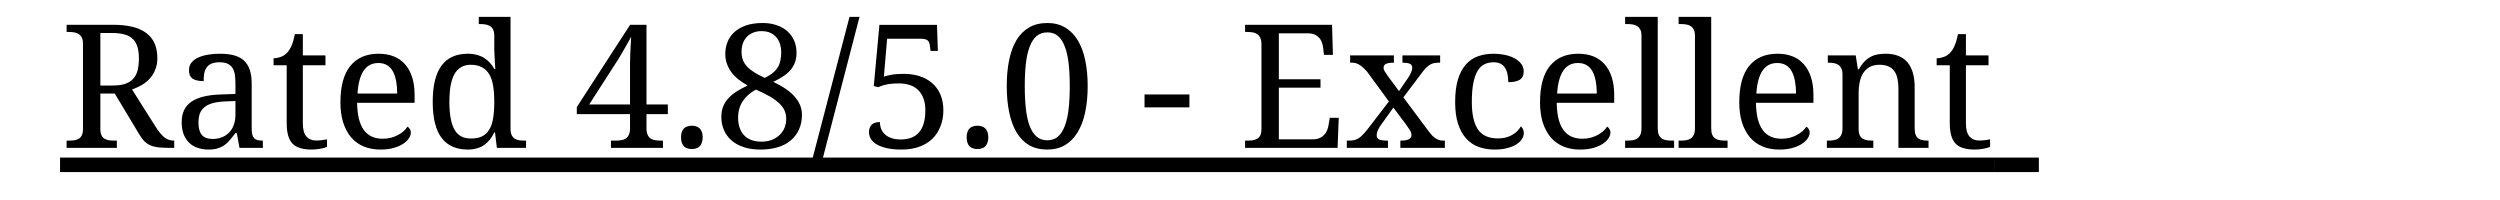 <svg version="1.0" preserveAspectRatio="xMidYMid meet" height="40" viewBox="0 0 375 30" zoomAndPan="magnify" width="500" xmlns:xlink="http://www.w3.org/1999/xlink" xmlns="http://www.w3.org/2000/svg"><defs><g></g></defs><path fill-rule="nonzero" fill-opacity="1" d="M 9.008 23.637 L 299.105 23.637 L 299.105 25.812 L 9.008 25.812 Z M 9.008 23.637" fill="#000000"></path><g fill-opacity="1" fill="#000000"><g transform="translate(9.008, 22.185)"><g><path d="M 14.344 -3.156 C 14.781 -2.469 15.203 -1.953 15.609 -1.609 C 16.023 -1.266 16.508 -1.094 17.062 -1.094 L 17.125 -1.094 L 17.125 0 L 16.766 0 C 15.953 0 15.285 -0.023 14.766 -0.078 C 14.254 -0.141 13.816 -0.254 13.453 -0.422 C 13.086 -0.598 12.773 -0.836 12.516 -1.141 C 12.266 -1.441 11.992 -1.836 11.703 -2.328 L 8.203 -8.156 L 6.047 -8.156 L 6.047 -2.812 C 6.047 -2.438 6.102 -2.129 6.219 -1.891 C 6.332 -1.66 6.484 -1.488 6.672 -1.375 C 6.867 -1.258 7.098 -1.18 7.359 -1.141 C 7.617 -1.109 7.891 -1.094 8.172 -1.094 L 8.516 -1.094 L 8.516 0 L 0.984 0 L 0.984 -1.094 L 1.312 -1.094 C 1.602 -1.094 1.875 -1.109 2.125 -1.141 C 2.383 -1.18 2.609 -1.258 2.797 -1.375 C 2.992 -1.488 3.148 -1.66 3.266 -1.891 C 3.379 -2.129 3.438 -2.438 3.438 -2.812 L 3.438 -15.625 C 3.438 -16.008 3.379 -16.316 3.266 -16.547 C 3.148 -16.773 2.992 -16.953 2.797 -17.078 C 2.609 -17.203 2.383 -17.285 2.125 -17.328 C 1.875 -17.367 1.602 -17.391 1.312 -17.391 L 0.984 -17.391 L 0.984 -18.469 L 7.953 -18.469 C 10.191 -18.469 11.859 -18.051 12.953 -17.219 C 14.047 -16.395 14.594 -15.148 14.594 -13.484 C 14.594 -12.785 14.477 -12.176 14.25 -11.656 C 14.031 -11.145 13.738 -10.695 13.375 -10.312 C 13.02 -9.938 12.613 -9.625 12.156 -9.375 C 11.695 -9.125 11.242 -8.922 10.797 -8.766 Z M 6.047 -9.359 L 7.875 -9.359 C 8.633 -9.359 9.266 -9.441 9.766 -9.609 C 10.273 -9.785 10.68 -10.039 10.984 -10.375 C 11.285 -10.707 11.5 -11.125 11.625 -11.625 C 11.758 -12.133 11.828 -12.727 11.828 -13.406 C 11.828 -14.094 11.754 -14.676 11.609 -15.156 C 11.461 -15.645 11.227 -16.039 10.906 -16.344 C 10.594 -16.656 10.18 -16.879 9.672 -17.016 C 9.16 -17.16 8.539 -17.234 7.812 -17.234 L 6.047 -17.234 Z M 6.047 -9.359"></path></g></g></g><g fill-opacity="1" fill="#000000"><g transform="translate(25.972, 22.185)"><g><path d="M 3.797 -3.75 C 3.797 -2.945 3.969 -2.344 4.312 -1.938 C 4.656 -1.539 5.188 -1.344 5.906 -1.344 C 6.426 -1.344 6.895 -1.426 7.312 -1.594 C 7.738 -1.758 8.102 -2 8.406 -2.312 C 8.707 -2.625 8.938 -3.004 9.094 -3.453 C 9.258 -3.898 9.344 -4.395 9.344 -4.938 L 9.344 -7.031 L 7.688 -6.969 C 6.945 -6.926 6.332 -6.832 5.844 -6.688 C 5.352 -6.539 4.953 -6.332 4.641 -6.062 C 4.336 -5.801 4.117 -5.477 3.984 -5.094 C 3.859 -4.707 3.797 -4.258 3.797 -3.75 Z M 6.938 -12.844 C 6.438 -12.844 6.031 -12.77 5.719 -12.625 C 5.414 -12.488 5.176 -12.289 5 -12.031 C 4.832 -11.781 4.719 -11.484 4.656 -11.141 C 4.602 -10.797 4.578 -10.422 4.578 -10.016 C 3.859 -10.016 3.312 -10.133 2.938 -10.375 C 2.562 -10.625 2.375 -11.051 2.375 -11.656 C 2.375 -12.094 2.492 -12.469 2.734 -12.781 C 2.984 -13.094 3.32 -13.348 3.75 -13.547 C 4.176 -13.742 4.672 -13.891 5.234 -13.984 C 5.797 -14.078 6.395 -14.125 7.031 -14.125 C 7.82 -14.125 8.516 -14.047 9.109 -13.891 C 9.703 -13.734 10.195 -13.477 10.594 -13.125 C 10.988 -12.77 11.285 -12.305 11.484 -11.734 C 11.68 -11.172 11.781 -10.477 11.781 -9.656 L 11.781 -2.938 C 11.781 -2.582 11.805 -2.285 11.859 -2.047 C 11.922 -1.805 12.016 -1.613 12.141 -1.469 C 12.266 -1.332 12.43 -1.234 12.641 -1.172 C 12.848 -1.117 13.094 -1.094 13.375 -1.094 L 13.453 -1.094 L 13.453 0 L 9.953 0 L 9.547 -2.219 L 9.344 -2.219 C 9.07 -1.863 8.805 -1.531 8.547 -1.219 C 8.297 -0.914 8.02 -0.656 7.719 -0.438 C 7.414 -0.219 7.07 -0.051 6.688 0.062 C 6.301 0.188 5.844 0.25 5.312 0.25 C 4.738 0.25 4.203 0.164 3.703 0 C 3.211 -0.156 2.785 -0.406 2.422 -0.75 C 2.066 -1.094 1.785 -1.52 1.578 -2.031 C 1.379 -2.551 1.281 -3.164 1.281 -3.875 C 1.281 -5.25 1.77 -6.27 2.75 -6.938 C 3.727 -7.602 5.207 -7.961 7.188 -8.016 L 9.344 -8.094 L 9.344 -9.656 C 9.344 -10.113 9.316 -10.535 9.266 -10.922 C 9.211 -11.316 9.102 -11.656 8.938 -11.938 C 8.77 -12.227 8.523 -12.453 8.203 -12.609 C 7.891 -12.766 7.469 -12.844 6.938 -12.844 Z M 6.938 -12.844"></path></g></g></g><g fill-opacity="1" fill="#000000"><g transform="translate(40.535, 22.185)"><g><path d="M 6.859 -1.109 C 7.172 -1.109 7.457 -1.125 7.719 -1.156 C 7.977 -1.195 8.242 -1.238 8.516 -1.281 L 8.516 -0.156 C 8.398 -0.102 8.254 -0.051 8.078 0 C 7.91 0.051 7.723 0.094 7.516 0.125 C 7.305 0.164 7.086 0.195 6.859 0.219 C 6.629 0.238 6.414 0.25 6.219 0.25 C 5.562 0.25 4.992 0.176 4.516 0.031 C 4.047 -0.102 3.66 -0.32 3.359 -0.625 C 3.055 -0.938 2.832 -1.348 2.688 -1.859 C 2.539 -2.379 2.469 -3.008 2.469 -3.75 L 2.469 -12.391 L 0.5 -12.391 L 0.5 -13.438 C 0.801 -13.438 1.141 -13.5 1.516 -13.625 C 1.891 -13.75 2.223 -13.957 2.516 -14.25 C 2.805 -14.57 3.039 -14.953 3.219 -15.391 C 3.406 -15.836 3.566 -16.395 3.703 -17.062 L 4.891 -17.062 L 4.891 -13.875 L 8.281 -13.875 L 8.281 -12.391 L 4.891 -12.391 L 4.891 -3.672 C 4.891 -2.785 5.066 -2.133 5.422 -1.719 C 5.785 -1.312 6.266 -1.109 6.859 -1.109 Z M 6.859 -1.109"></path></g></g></g><g fill-opacity="1" fill="#000000"><g transform="translate(49.642, 22.185)"><g><path d="M 7.109 -12.734 C 6.148 -12.734 5.41 -12.344 4.891 -11.562 C 4.379 -10.781 4.078 -9.645 3.984 -8.156 L 9.938 -8.156 C 9.938 -8.832 9.883 -9.453 9.781 -10.016 C 9.676 -10.578 9.516 -11.062 9.297 -11.469 C 9.078 -11.875 8.785 -12.188 8.422 -12.406 C 8.066 -12.625 7.629 -12.734 7.109 -12.734 Z M 7.422 0.25 C 6.492 0.25 5.656 0.094 4.906 -0.219 C 4.164 -0.531 3.535 -0.988 3.016 -1.594 C 2.504 -2.207 2.109 -2.953 1.828 -3.828 C 1.555 -4.711 1.422 -5.711 1.422 -6.828 C 1.422 -9.254 1.914 -11.078 2.906 -12.297 C 3.906 -13.516 5.32 -14.125 7.156 -14.125 C 8 -14.125 8.75 -13.992 9.406 -13.734 C 10.07 -13.473 10.633 -13.082 11.094 -12.562 C 11.562 -12.039 11.922 -11.395 12.172 -10.625 C 12.422 -9.852 12.547 -8.961 12.547 -7.953 L 12.547 -6.766 L 3.922 -6.766 C 3.941 -5.816 4.035 -5.004 4.203 -4.328 C 4.379 -3.648 4.629 -3.094 4.953 -2.656 C 5.285 -2.219 5.688 -1.895 6.156 -1.688 C 6.625 -1.477 7.164 -1.375 7.781 -1.375 C 8.227 -1.375 8.645 -1.426 9.031 -1.531 C 9.414 -1.633 9.758 -1.77 10.062 -1.938 C 10.375 -2.102 10.648 -2.289 10.891 -2.5 C 11.129 -2.719 11.328 -2.945 11.484 -3.188 C 11.598 -3.133 11.707 -3.023 11.812 -2.859 C 11.926 -2.703 11.984 -2.516 11.984 -2.297 C 11.984 -2.035 11.891 -1.754 11.703 -1.453 C 11.516 -1.16 11.227 -0.883 10.844 -0.625 C 10.469 -0.375 9.992 -0.164 9.422 0 C 8.859 0.164 8.191 0.25 7.422 0.25 Z M 7.422 0.25"></path></g></g></g><g fill-opacity="1" fill="#000000"><g transform="translate(63.486, 22.185)"><g><path d="M 13.094 -2.844 C 13.094 -2.469 13.148 -2.16 13.266 -1.922 C 13.379 -1.691 13.531 -1.516 13.719 -1.391 C 13.914 -1.266 14.141 -1.18 14.391 -1.141 C 14.648 -1.109 14.926 -1.094 15.219 -1.094 L 15.422 -1.094 L 15.422 0 L 11.047 0 L 10.766 -2.328 L 10.656 -2.328 C 10.469 -1.93 10.25 -1.57 10 -1.25 C 9.75 -0.938 9.461 -0.664 9.141 -0.438 C 8.828 -0.219 8.469 -0.051 8.062 0.062 C 7.656 0.188 7.203 0.25 6.703 0.25 C 5.848 0.25 5.094 0.109 4.438 -0.172 C 3.781 -0.453 3.227 -0.883 2.781 -1.469 C 2.332 -2.051 1.992 -2.789 1.766 -3.688 C 1.535 -4.594 1.422 -5.664 1.422 -6.906 C 1.422 -8.156 1.535 -9.234 1.766 -10.141 C 1.992 -11.055 2.332 -11.805 2.781 -12.391 C 3.227 -12.984 3.781 -13.422 4.438 -13.703 C 5.094 -13.984 5.848 -14.125 6.703 -14.125 C 7.191 -14.125 7.641 -14.066 8.047 -13.953 C 8.453 -13.848 8.816 -13.691 9.141 -13.484 C 9.461 -13.285 9.75 -13.047 10 -12.766 C 10.258 -12.492 10.477 -12.188 10.656 -11.844 L 10.812 -11.844 C 10.789 -12.27 10.766 -12.664 10.734 -13.031 C 10.723 -13.352 10.707 -13.672 10.688 -13.984 C 10.664 -14.305 10.656 -14.539 10.656 -14.688 L 10.656 -16.812 C 10.656 -17.195 10.598 -17.504 10.484 -17.734 C 10.379 -17.961 10.227 -18.141 10.031 -18.266 C 9.832 -18.391 9.602 -18.473 9.344 -18.516 C 9.094 -18.555 8.828 -18.578 8.547 -18.578 L 8.328 -18.578 L 8.328 -19.656 L 13.094 -19.656 Z M 7.141 -1.406 C 7.816 -1.406 8.379 -1.516 8.828 -1.734 C 9.273 -1.961 9.633 -2.301 9.906 -2.75 C 10.188 -3.207 10.379 -3.781 10.484 -4.469 C 10.598 -5.164 10.656 -5.977 10.656 -6.906 C 10.656 -7.812 10.598 -8.609 10.484 -9.297 C 10.379 -9.984 10.188 -10.562 9.906 -11.031 C 9.633 -11.5 9.27 -11.852 8.812 -12.094 C 8.363 -12.344 7.797 -12.469 7.109 -12.469 C 6.547 -12.469 6.062 -12.344 5.656 -12.094 C 5.25 -11.852 4.914 -11.5 4.656 -11.031 C 4.406 -10.562 4.219 -9.977 4.094 -9.281 C 3.977 -8.582 3.922 -7.785 3.922 -6.891 C 3.922 -5.047 4.172 -3.672 4.672 -2.766 C 5.172 -1.859 5.992 -1.406 7.141 -1.406 Z M 7.141 -1.406"></path></g></g></g><g fill-opacity="1" fill="#000000"><g transform="translate(79.363, 22.185)"><g></g></g></g><g fill-opacity="1" fill="#000000"><g transform="translate(86.082, 22.185)"><g><path d="M 10.891 -5.062 L 10.891 -2.938 C 10.891 -2.539 10.945 -2.219 11.062 -1.969 C 11.176 -1.727 11.328 -1.539 11.516 -1.406 C 11.703 -1.281 11.926 -1.195 12.188 -1.156 C 12.445 -1.113 12.723 -1.094 13.016 -1.094 L 13.359 -1.094 L 13.359 0 L 5.562 0 L 5.562 -1.094 L 6.297 -1.094 C 6.586 -1.094 6.859 -1.113 7.109 -1.156 C 7.367 -1.195 7.594 -1.281 7.781 -1.406 C 7.977 -1.539 8.133 -1.727 8.25 -1.969 C 8.363 -2.219 8.422 -2.539 8.422 -2.938 L 8.422 -5.062 L 0.438 -5.062 L 0.438 -6.125 L 8.438 -18.469 L 10.891 -18.469 L 10.891 -6.516 L 14.094 -6.516 L 14.094 -5.062 Z M 8.422 -11.312 C 8.422 -11.688 8.422 -12.098 8.422 -12.547 C 8.43 -13.004 8.441 -13.469 8.453 -13.938 C 8.473 -14.414 8.492 -14.891 8.516 -15.359 C 8.535 -15.828 8.562 -16.266 8.594 -16.672 C 8.531 -16.547 8.441 -16.383 8.328 -16.188 C 8.223 -15.988 8.098 -15.766 7.953 -15.516 C 7.816 -15.273 7.672 -15.02 7.516 -14.75 C 7.367 -14.488 7.219 -14.227 7.062 -13.969 C 6.906 -13.707 6.758 -13.461 6.625 -13.234 C 6.488 -13.016 6.367 -12.832 6.266 -12.688 L 2.297 -6.516 L 8.422 -6.516 Z M 8.422 -11.312"></path></g></g></g><g fill-opacity="1" fill="#000000"><g transform="translate(100.545, 22.185)"><g><path d="M 1.609 -1.578 C 1.609 -1.91 1.648 -2.188 1.734 -2.406 C 1.816 -2.633 1.93 -2.816 2.078 -2.953 C 2.223 -3.086 2.395 -3.18 2.594 -3.234 C 2.789 -3.297 3.004 -3.328 3.234 -3.328 C 3.453 -3.328 3.66 -3.297 3.859 -3.234 C 4.055 -3.18 4.227 -3.086 4.375 -2.953 C 4.52 -2.816 4.633 -2.633 4.719 -2.406 C 4.812 -2.188 4.859 -1.91 4.859 -1.578 C 4.859 -1.254 4.812 -0.977 4.719 -0.75 C 4.633 -0.52 4.52 -0.336 4.375 -0.203 C 4.227 -0.066 4.055 0.023 3.859 0.078 C 3.66 0.141 3.453 0.172 3.234 0.172 C 3.004 0.172 2.789 0.141 2.594 0.078 C 2.395 0.023 2.223 -0.066 2.078 -0.203 C 1.93 -0.336 1.816 -0.52 1.734 -0.75 C 1.648 -0.977 1.609 -1.254 1.609 -1.578 Z M 1.609 -1.578"></path></g></g></g><g fill-opacity="1" fill="#000000"><g transform="translate(107.012, 22.185)"><g><path d="M 1.188 -4.641 C 1.188 -5.266 1.285 -5.805 1.484 -6.266 C 1.68 -6.734 1.957 -7.148 2.312 -7.516 C 2.664 -7.891 3.082 -8.223 3.562 -8.516 C 4.039 -8.805 4.562 -9.086 5.125 -9.359 C 4.633 -9.641 4.18 -9.941 3.766 -10.266 C 3.359 -10.586 3.008 -10.941 2.719 -11.328 C 2.426 -11.723 2.195 -12.148 2.031 -12.609 C 1.863 -13.066 1.781 -13.562 1.781 -14.094 C 1.781 -14.695 1.883 -15.273 2.094 -15.828 C 2.301 -16.391 2.629 -16.883 3.078 -17.312 C 3.523 -17.738 4.102 -18.082 4.812 -18.344 C 5.531 -18.602 6.383 -18.734 7.375 -18.734 C 8.188 -18.734 8.906 -18.617 9.531 -18.391 C 10.164 -18.172 10.695 -17.863 11.125 -17.469 C 11.562 -17.07 11.895 -16.602 12.125 -16.062 C 12.352 -15.52 12.469 -14.926 12.469 -14.281 C 12.469 -13.719 12.383 -13.219 12.219 -12.781 C 12.051 -12.352 11.816 -11.969 11.516 -11.625 C 11.211 -11.289 10.844 -10.984 10.406 -10.703 C 9.977 -10.43 9.504 -10.164 8.984 -9.906 C 9.617 -9.602 10.195 -9.281 10.719 -8.938 C 11.25 -8.594 11.703 -8.219 12.078 -7.812 C 12.461 -7.406 12.758 -6.961 12.969 -6.484 C 13.176 -6.016 13.281 -5.5 13.281 -4.938 C 13.281 -4.125 13.129 -3.395 12.828 -2.75 C 12.535 -2.102 12.117 -1.555 11.578 -1.109 C 11.047 -0.66 10.395 -0.32 9.625 -0.094 C 8.863 0.133 8.008 0.25 7.062 0.25 C 6.094 0.25 5.238 0.125 4.5 -0.125 C 3.77 -0.375 3.16 -0.719 2.672 -1.156 C 2.18 -1.602 1.812 -2.125 1.562 -2.719 C 1.312 -3.312 1.188 -3.953 1.188 -4.641 Z M 7.188 -0.938 C 7.75 -0.938 8.258 -1.02 8.719 -1.188 C 9.176 -1.363 9.566 -1.602 9.891 -1.906 C 10.223 -2.207 10.477 -2.566 10.656 -2.984 C 10.832 -3.41 10.922 -3.875 10.922 -4.375 C 10.922 -4.812 10.836 -5.219 10.672 -5.594 C 10.516 -5.969 10.254 -6.328 9.891 -6.672 C 9.523 -7.023 9.055 -7.367 8.484 -7.703 C 7.91 -8.035 7.207 -8.383 6.375 -8.75 C 5.551 -8.312 4.898 -7.738 4.422 -7.031 C 3.941 -6.332 3.703 -5.492 3.703 -4.516 C 3.703 -3.984 3.773 -3.5 3.922 -3.062 C 4.066 -2.625 4.285 -2.242 4.578 -1.922 C 4.867 -1.609 5.234 -1.363 5.672 -1.188 C 6.109 -1.02 6.613 -0.938 7.188 -0.938 Z M 10.172 -14.344 C 10.172 -14.738 10.117 -15.125 10.016 -15.5 C 9.91 -15.883 9.738 -16.223 9.5 -16.516 C 9.27 -16.816 8.969 -17.055 8.594 -17.234 C 8.219 -17.422 7.758 -17.516 7.219 -17.516 C 6.738 -17.516 6.312 -17.438 5.938 -17.281 C 5.562 -17.125 5.242 -16.906 4.984 -16.625 C 4.734 -16.352 4.539 -16.023 4.406 -15.641 C 4.281 -15.266 4.219 -14.859 4.219 -14.422 C 4.219 -13.953 4.289 -13.531 4.438 -13.156 C 4.582 -12.789 4.801 -12.457 5.094 -12.156 C 5.383 -11.852 5.75 -11.566 6.188 -11.297 C 6.625 -11.035 7.129 -10.77 7.703 -10.5 C 8.191 -10.738 8.594 -10.988 8.906 -11.25 C 9.227 -11.508 9.477 -11.789 9.656 -12.094 C 9.844 -12.406 9.973 -12.742 10.047 -13.109 C 10.129 -13.473 10.172 -13.883 10.172 -14.344 Z M 10.172 -14.344"></path></g></g></g><g fill-opacity="1" fill="#000000"><g transform="translate(121.474, 22.185)"><g><path d="M 1.531 3.141 L 0 3.141 L 5.953 -19.656 L 7.453 -19.656 Z M 1.531 3.141"></path></g></g></g><g fill-opacity="1" fill="#000000"><g transform="translate(128.927, 22.185)"><g><path d="M 6.172 -1.266 C 6.703 -1.266 7.191 -1.336 7.641 -1.484 C 8.098 -1.629 8.492 -1.875 8.828 -2.219 C 9.16 -2.562 9.414 -3.008 9.594 -3.562 C 9.781 -4.125 9.875 -4.816 9.875 -5.641 C 9.875 -6.316 9.781 -6.906 9.594 -7.406 C 9.414 -7.914 9.148 -8.336 8.797 -8.672 C 8.453 -9.016 8.039 -9.266 7.562 -9.422 C 7.082 -9.586 6.547 -9.672 5.953 -9.672 C 5.504 -9.672 5.117 -9.656 4.797 -9.625 C 4.473 -9.594 4.188 -9.547 3.938 -9.484 C 3.688 -9.43 3.469 -9.367 3.281 -9.297 C 3.094 -9.234 2.922 -9.172 2.766 -9.109 L 2.141 -9.281 L 2.984 -18.453 L 11.625 -18.453 L 11.75 -14.547 L 10.656 -14.547 L 10.562 -15.312 C 10.539 -15.5 10.504 -15.656 10.453 -15.781 C 10.41 -15.914 10.336 -16.023 10.234 -16.109 C 10.129 -16.203 9.988 -16.27 9.812 -16.312 C 9.645 -16.352 9.426 -16.375 9.156 -16.375 L 4.141 -16.375 L 3.656 -10.688 C 3.914 -10.781 4.289 -10.875 4.781 -10.969 C 5.27 -11.062 5.898 -11.109 6.672 -11.109 C 7.504 -11.109 8.281 -10.992 9 -10.766 C 9.719 -10.535 10.344 -10.191 10.875 -9.734 C 11.406 -9.285 11.82 -8.719 12.125 -8.031 C 12.426 -7.344 12.578 -6.547 12.578 -5.641 C 12.578 -4.766 12.43 -3.961 12.141 -3.234 C 11.859 -2.504 11.453 -1.879 10.922 -1.359 C 10.391 -0.848 9.734 -0.453 8.953 -0.172 C 8.18 0.109 7.301 0.25 6.312 0.25 C 5.352 0.25 4.562 0.164 3.938 0 C 3.312 -0.156 2.812 -0.359 2.438 -0.609 C 2.062 -0.867 1.797 -1.148 1.641 -1.453 C 1.492 -1.766 1.422 -2.062 1.422 -2.344 C 1.422 -2.82 1.551 -3.195 1.812 -3.469 C 2.082 -3.738 2.5 -3.875 3.062 -3.875 C 3.062 -3.508 3.125 -3.164 3.25 -2.844 C 3.383 -2.52 3.578 -2.242 3.828 -2.016 C 4.086 -1.785 4.41 -1.602 4.797 -1.469 C 5.191 -1.332 5.648 -1.266 6.172 -1.266 Z M 6.172 -1.266"></path></g></g></g><g fill-opacity="1" fill="#000000"><g transform="translate(143.389, 22.185)"><g><path d="M 1.609 -1.578 C 1.609 -1.91 1.648 -2.188 1.734 -2.406 C 1.816 -2.633 1.93 -2.816 2.078 -2.953 C 2.223 -3.086 2.395 -3.18 2.594 -3.234 C 2.789 -3.297 3.004 -3.328 3.234 -3.328 C 3.453 -3.328 3.66 -3.297 3.859 -3.234 C 4.055 -3.18 4.227 -3.086 4.375 -2.953 C 4.52 -2.816 4.633 -2.633 4.719 -2.406 C 4.812 -2.188 4.859 -1.91 4.859 -1.578 C 4.859 -1.254 4.812 -0.977 4.719 -0.75 C 4.633 -0.52 4.52 -0.336 4.375 -0.203 C 4.227 -0.066 4.055 0.023 3.859 0.078 C 3.66 0.141 3.453 0.172 3.234 0.172 C 3.004 0.172 2.789 0.141 2.594 0.078 C 2.395 0.023 2.223 -0.066 2.078 -0.203 C 1.93 -0.336 1.816 -0.52 1.734 -0.75 C 1.648 -0.977 1.609 -1.254 1.609 -1.578 Z M 1.609 -1.578"></path></g></g></g><g fill-opacity="1" fill="#000000"><g transform="translate(149.856, 22.185)"><g><path d="M 13.297 -9.266 C 13.297 -7.836 13.172 -6.535 12.922 -5.359 C 12.68 -4.191 12.305 -3.191 11.797 -2.359 C 11.297 -1.523 10.664 -0.879 9.906 -0.422 C 9.145 0.023 8.254 0.25 7.234 0.25 C 6.172 0.25 5.254 0.023 4.484 -0.422 C 3.723 -0.879 3.098 -1.523 2.609 -2.359 C 2.117 -3.191 1.754 -4.195 1.516 -5.375 C 1.273 -6.551 1.156 -7.852 1.156 -9.281 C 1.156 -10.719 1.273 -12.016 1.516 -13.172 C 1.754 -14.336 2.117 -15.332 2.609 -16.156 C 3.098 -16.977 3.727 -17.613 4.5 -18.062 C 5.27 -18.508 6.191 -18.734 7.266 -18.734 C 8.273 -18.734 9.156 -18.508 9.906 -18.062 C 10.664 -17.613 11.297 -16.977 11.797 -16.156 C 12.305 -15.332 12.68 -14.336 12.922 -13.172 C 13.172 -12.004 13.297 -10.703 13.297 -9.266 Z M 3.859 -9.266 C 3.859 -7.984 3.914 -6.836 4.031 -5.828 C 4.145 -4.828 4.332 -3.977 4.594 -3.281 C 4.863 -2.582 5.211 -2.051 5.641 -1.688 C 6.078 -1.32 6.609 -1.141 7.234 -1.141 C 7.867 -1.141 8.398 -1.32 8.828 -1.688 C 9.254 -2.051 9.598 -2.582 9.859 -3.281 C 10.129 -3.977 10.32 -4.828 10.438 -5.828 C 10.551 -6.836 10.609 -7.984 10.609 -9.266 C 10.609 -10.547 10.551 -11.688 10.438 -12.688 C 10.32 -13.688 10.129 -14.531 9.859 -15.219 C 9.598 -15.914 9.254 -16.441 8.828 -16.797 C 8.41 -17.148 7.891 -17.328 7.266 -17.328 C 6.629 -17.328 6.094 -17.148 5.656 -16.797 C 5.227 -16.441 4.879 -15.914 4.609 -15.219 C 4.336 -14.531 4.145 -13.688 4.031 -12.688 C 3.914 -11.688 3.859 -10.547 3.859 -9.266 Z M 3.859 -9.266"></path></g></g></g><g fill-opacity="1" fill="#000000"><g transform="translate(164.319, 22.185)"><g></g></g></g><g fill-opacity="1" fill="#000000"><g transform="translate(171.038, 22.185)"><g><path d="M 0.641 -6.078 L 0.641 -8.016 L 7.375 -8.016 L 7.375 -6.078 Z M 0.641 -6.078"></path></g></g></g><g fill-opacity="1" fill="#000000"><g transform="translate(179.059, 22.185)"><g></g></g></g><g fill-opacity="1" fill="#000000"><g transform="translate(185.779, 22.185)"><g><path d="M 6.047 -1.281 L 11.047 -1.281 C 11.453 -1.281 11.801 -1.336 12.094 -1.453 C 12.383 -1.566 12.625 -1.723 12.812 -1.922 C 13.008 -2.117 13.16 -2.344 13.266 -2.594 C 13.379 -2.852 13.457 -3.125 13.5 -3.406 L 13.688 -4.516 L 15.031 -4.516 L 14.859 0 L 0.984 0 L 0.984 -1.094 L 1.312 -1.094 C 1.602 -1.094 1.875 -1.109 2.125 -1.141 C 2.383 -1.18 2.609 -1.258 2.797 -1.375 C 2.992 -1.488 3.148 -1.66 3.266 -1.891 C 3.379 -2.129 3.438 -2.438 3.438 -2.812 L 3.438 -15.531 C 3.438 -15.938 3.379 -16.258 3.266 -16.5 C 3.16 -16.738 3.008 -16.926 2.812 -17.062 C 2.625 -17.195 2.398 -17.285 2.141 -17.328 C 1.879 -17.367 1.602 -17.391 1.312 -17.391 L 0.984 -17.391 L 0.984 -18.469 L 14.031 -18.469 L 14.156 -13.953 L 12.812 -13.953 L 12.688 -15.062 C 12.656 -15.344 12.586 -15.613 12.484 -15.875 C 12.391 -16.133 12.25 -16.359 12.062 -16.547 C 11.883 -16.742 11.66 -16.898 11.391 -17.016 C 11.117 -17.129 10.785 -17.188 10.391 -17.188 L 6.047 -17.188 L 6.047 -10.297 L 12.297 -10.297 L 12.297 -9.031 L 6.047 -9.031 Z M 6.047 -1.281"></path></g></g></g><g fill-opacity="1" fill="#000000"><g transform="translate(201.896, 22.185)"><g><path d="M 9.938 -12.031 C 9.938 -12.344 9.801 -12.547 9.531 -12.641 C 9.27 -12.734 8.941 -12.781 8.547 -12.781 L 8.469 -12.781 L 8.469 -13.875 L 14.125 -13.875 L 14.125 -12.781 L 13.891 -12.781 C 13.641 -12.781 13.41 -12.758 13.203 -12.719 C 13.004 -12.676 12.805 -12.598 12.609 -12.484 C 12.41 -12.367 12.203 -12.203 11.984 -11.984 C 11.773 -11.766 11.539 -11.477 11.281 -11.125 L 8.609 -7.578 L 12.422 -2.469 C 12.797 -1.957 13.156 -1.598 13.5 -1.391 C 13.844 -1.191 14.172 -1.094 14.484 -1.094 L 14.828 -1.094 L 14.828 0 L 8.156 0 L 8.156 -1.094 L 8.281 -1.094 C 9.312 -1.094 9.828 -1.379 9.828 -1.953 C 9.828 -2.035 9.812 -2.125 9.781 -2.219 C 9.758 -2.32 9.711 -2.438 9.641 -2.562 C 9.566 -2.695 9.461 -2.859 9.328 -3.047 C 9.203 -3.234 9.039 -3.461 8.844 -3.734 L 7.109 -6.047 L 5.312 -3.531 C 5.227 -3.426 5.145 -3.305 5.062 -3.172 C 4.977 -3.035 4.898 -2.895 4.828 -2.75 C 4.766 -2.613 4.711 -2.469 4.672 -2.312 C 4.629 -2.164 4.609 -2.023 4.609 -1.891 C 4.609 -1.598 4.727 -1.391 4.969 -1.266 C 5.219 -1.148 5.633 -1.094 6.219 -1.094 L 6.297 -1.094 L 6.297 0 L 0.125 0 L 0.125 -1.094 L 0.359 -1.094 C 0.672 -1.094 0.945 -1.113 1.188 -1.156 C 1.426 -1.207 1.648 -1.297 1.859 -1.422 C 2.066 -1.555 2.273 -1.727 2.484 -1.938 C 2.703 -2.156 2.938 -2.422 3.188 -2.734 L 6.438 -6.969 L 3.188 -11.406 C 2.801 -11.852 2.43 -12.191 2.078 -12.422 C 1.723 -12.66 1.348 -12.781 0.953 -12.781 L 0.625 -12.781 L 0.625 -13.875 L 7.188 -13.875 L 7.188 -12.781 L 7.109 -12.781 C 6.816 -12.781 6.57 -12.758 6.375 -12.719 C 6.188 -12.688 6.035 -12.633 5.922 -12.562 C 5.816 -12.488 5.742 -12.406 5.703 -12.312 C 5.66 -12.219 5.641 -12.125 5.641 -12.031 C 5.641 -11.852 5.691 -11.676 5.797 -11.5 C 5.898 -11.332 6.047 -11.113 6.234 -10.844 L 7.953 -8.516 L 9.281 -10.453 C 9.477 -10.742 9.633 -11.02 9.75 -11.281 C 9.875 -11.539 9.938 -11.789 9.938 -12.031 Z M 9.938 -12.031"></path></g></g></g><g fill-opacity="1" fill="#000000"><g transform="translate(216.851, 22.185)"><g><path d="M 7.328 0.25 C 6.473 0.25 5.68 0.117 4.953 -0.141 C 4.223 -0.41 3.598 -0.832 3.078 -1.406 C 2.555 -1.977 2.148 -2.711 1.859 -3.609 C 1.566 -4.504 1.422 -5.586 1.422 -6.859 C 1.422 -8.242 1.566 -9.398 1.859 -10.328 C 2.148 -11.254 2.555 -12 3.078 -12.562 C 3.598 -13.133 4.207 -13.535 4.906 -13.766 C 5.613 -14.004 6.375 -14.125 7.188 -14.125 C 7.727 -14.125 8.266 -14.07 8.797 -13.969 C 9.336 -13.863 9.82 -13.703 10.25 -13.484 C 10.676 -13.266 11.023 -12.988 11.297 -12.656 C 11.566 -12.32 11.703 -11.93 11.703 -11.484 C 11.703 -10.891 11.504 -10.469 11.109 -10.219 C 10.723 -9.977 10.148 -9.859 9.391 -9.859 C 9.391 -10.266 9.352 -10.645 9.281 -11 C 9.219 -11.363 9.102 -11.68 8.938 -11.953 C 8.77 -12.234 8.547 -12.453 8.266 -12.609 C 7.984 -12.766 7.625 -12.844 7.188 -12.844 C 6.688 -12.844 6.238 -12.75 5.844 -12.562 C 5.445 -12.375 5.102 -12.051 4.812 -11.594 C 4.531 -11.145 4.312 -10.535 4.156 -9.766 C 4 -8.992 3.922 -8.035 3.922 -6.891 C 3.922 -5.047 4.227 -3.672 4.844 -2.766 C 5.457 -1.867 6.457 -1.422 7.844 -1.422 C 8.645 -1.422 9.344 -1.586 9.938 -1.922 C 10.539 -2.266 10.988 -2.703 11.281 -3.234 C 11.406 -3.129 11.508 -2.992 11.594 -2.828 C 11.676 -2.66 11.719 -2.457 11.719 -2.219 C 11.719 -1.926 11.625 -1.629 11.438 -1.328 C 11.258 -1.035 10.984 -0.77 10.609 -0.531 C 10.242 -0.301 9.785 -0.113 9.234 0.031 C 8.691 0.176 8.055 0.25 7.328 0.25 Z M 7.328 0.25"></path></g></g></g><g fill-opacity="1" fill="#000000"><g transform="translate(229.583, 22.185)"><g><path d="M 7.109 -12.734 C 6.148 -12.734 5.41 -12.344 4.891 -11.562 C 4.379 -10.781 4.078 -9.645 3.984 -8.156 L 9.938 -8.156 C 9.938 -8.832 9.883 -9.453 9.781 -10.016 C 9.676 -10.578 9.516 -11.062 9.297 -11.469 C 9.078 -11.875 8.785 -12.188 8.422 -12.406 C 8.066 -12.625 7.629 -12.734 7.109 -12.734 Z M 7.422 0.25 C 6.492 0.25 5.656 0.094 4.906 -0.219 C 4.164 -0.531 3.535 -0.988 3.016 -1.594 C 2.504 -2.207 2.109 -2.953 1.828 -3.828 C 1.555 -4.711 1.422 -5.711 1.422 -6.828 C 1.422 -9.254 1.914 -11.078 2.906 -12.297 C 3.906 -13.516 5.32 -14.125 7.156 -14.125 C 8 -14.125 8.75 -13.992 9.406 -13.734 C 10.07 -13.473 10.633 -13.082 11.094 -12.562 C 11.562 -12.039 11.922 -11.395 12.172 -10.625 C 12.422 -9.852 12.547 -8.961 12.547 -7.953 L 12.547 -6.766 L 3.922 -6.766 C 3.941 -5.816 4.035 -5.004 4.203 -4.328 C 4.379 -3.648 4.629 -3.094 4.953 -2.656 C 5.285 -2.219 5.688 -1.895 6.156 -1.688 C 6.625 -1.477 7.164 -1.375 7.781 -1.375 C 8.227 -1.375 8.645 -1.426 9.031 -1.531 C 9.414 -1.633 9.758 -1.77 10.062 -1.938 C 10.375 -2.102 10.648 -2.289 10.891 -2.5 C 11.129 -2.719 11.328 -2.945 11.484 -3.188 C 11.598 -3.133 11.707 -3.023 11.812 -2.859 C 11.926 -2.703 11.984 -2.516 11.984 -2.297 C 11.984 -2.035 11.891 -1.754 11.703 -1.453 C 11.516 -1.16 11.227 -0.883 10.844 -0.625 C 10.469 -0.375 9.992 -0.164 9.422 0 C 8.859 0.164 8.191 0.25 7.422 0.25 Z M 7.422 0.25"></path></g></g></g><g fill-opacity="1" fill="#000000"><g transform="translate(243.426, 22.185)"><g><path d="M 0.672 -1.094 C 0.961 -1.094 1.234 -1.113 1.484 -1.156 C 1.742 -1.195 1.969 -1.281 2.156 -1.406 C 2.352 -1.539 2.508 -1.727 2.625 -1.969 C 2.738 -2.219 2.797 -2.539 2.797 -2.938 L 2.797 -16.812 C 2.797 -17.195 2.738 -17.504 2.625 -17.734 C 2.508 -17.961 2.352 -18.141 2.156 -18.266 C 1.969 -18.391 1.742 -18.473 1.484 -18.516 C 1.223 -18.555 0.953 -18.578 0.672 -18.578 L 0.344 -18.578 L 0.344 -19.656 L 5.234 -19.656 L 5.234 -2.938 C 5.234 -2.539 5.285 -2.219 5.391 -1.969 C 5.504 -1.727 5.656 -1.539 5.844 -1.406 C 6.039 -1.281 6.266 -1.195 6.516 -1.156 C 6.773 -1.113 7.055 -1.094 7.359 -1.094 L 7.688 -1.094 L 7.688 0 L 0.344 0 L 0.344 -1.094 Z M 0.672 -1.094"></path></g></g></g><g fill-opacity="1" fill="#000000"><g transform="translate(251.447, 22.185)"><g><path d="M 0.672 -1.094 C 0.961 -1.094 1.234 -1.113 1.484 -1.156 C 1.742 -1.195 1.969 -1.281 2.156 -1.406 C 2.352 -1.539 2.508 -1.727 2.625 -1.969 C 2.738 -2.219 2.797 -2.539 2.797 -2.938 L 2.797 -16.812 C 2.797 -17.195 2.738 -17.504 2.625 -17.734 C 2.508 -17.961 2.352 -18.141 2.156 -18.266 C 1.969 -18.391 1.742 -18.473 1.484 -18.516 C 1.223 -18.555 0.953 -18.578 0.672 -18.578 L 0.344 -18.578 L 0.344 -19.656 L 5.234 -19.656 L 5.234 -2.938 C 5.234 -2.539 5.285 -2.219 5.391 -1.969 C 5.504 -1.727 5.656 -1.539 5.844 -1.406 C 6.039 -1.281 6.266 -1.195 6.516 -1.156 C 6.773 -1.113 7.055 -1.094 7.359 -1.094 L 7.688 -1.094 L 7.688 0 L 0.344 0 L 0.344 -1.094 Z M 0.672 -1.094"></path></g></g></g><g fill-opacity="1" fill="#000000"><g transform="translate(259.468, 22.185)"><g><path d="M 7.109 -12.734 C 6.148 -12.734 5.41 -12.344 4.891 -11.562 C 4.379 -10.781 4.078 -9.645 3.984 -8.156 L 9.938 -8.156 C 9.938 -8.832 9.883 -9.453 9.781 -10.016 C 9.676 -10.578 9.516 -11.062 9.297 -11.469 C 9.078 -11.875 8.785 -12.188 8.422 -12.406 C 8.066 -12.625 7.629 -12.734 7.109 -12.734 Z M 7.422 0.25 C 6.492 0.25 5.656 0.094 4.906 -0.219 C 4.164 -0.531 3.535 -0.988 3.016 -1.594 C 2.504 -2.207 2.109 -2.953 1.828 -3.828 C 1.555 -4.711 1.422 -5.711 1.422 -6.828 C 1.422 -9.254 1.914 -11.078 2.906 -12.297 C 3.906 -13.516 5.32 -14.125 7.156 -14.125 C 8 -14.125 8.75 -13.992 9.406 -13.734 C 10.07 -13.473 10.633 -13.082 11.094 -12.562 C 11.562 -12.039 11.922 -11.395 12.172 -10.625 C 12.422 -9.852 12.547 -8.961 12.547 -7.953 L 12.547 -6.766 L 3.922 -6.766 C 3.941 -5.816 4.035 -5.004 4.203 -4.328 C 4.379 -3.648 4.629 -3.094 4.953 -2.656 C 5.285 -2.219 5.688 -1.895 6.156 -1.688 C 6.625 -1.477 7.164 -1.375 7.781 -1.375 C 8.227 -1.375 8.645 -1.426 9.031 -1.531 C 9.414 -1.633 9.758 -1.77 10.062 -1.938 C 10.375 -2.102 10.648 -2.289 10.891 -2.5 C 11.129 -2.719 11.328 -2.945 11.484 -3.188 C 11.598 -3.133 11.707 -3.023 11.812 -2.859 C 11.926 -2.703 11.984 -2.516 11.984 -2.297 C 11.984 -2.035 11.891 -1.754 11.703 -1.453 C 11.516 -1.16 11.227 -0.883 10.844 -0.625 C 10.469 -0.375 9.992 -0.164 9.422 0 C 8.859 0.164 8.191 0.25 7.422 0.25 Z M 7.422 0.25"></path></g></g></g><g fill-opacity="1" fill="#000000"><g transform="translate(273.311, 22.185)"><g><path d="M 7.688 -1.094 L 7.688 0 L 0.719 0 L 0.719 -1.094 L 0.938 -1.094 C 1.227 -1.094 1.5 -1.113 1.75 -1.156 C 2.008 -1.195 2.234 -1.281 2.422 -1.406 C 2.617 -1.539 2.773 -1.727 2.891 -1.969 C 3.004 -2.219 3.062 -2.539 3.062 -2.938 L 3.062 -11.016 C 3.062 -11.391 3.004 -11.691 2.891 -11.922 C 2.773 -12.16 2.617 -12.344 2.422 -12.469 C 2.234 -12.594 2.008 -12.676 1.75 -12.719 C 1.488 -12.758 1.219 -12.781 0.938 -12.781 L 0.859 -12.781 L 0.859 -13.875 L 5.047 -13.875 L 5.375 -11.781 L 5.516 -11.781 C 5.773 -12.258 6.055 -12.648 6.359 -12.953 C 6.66 -13.266 6.977 -13.504 7.312 -13.672 C 7.645 -13.848 8 -13.969 8.375 -14.031 C 8.75 -14.094 9.141 -14.125 9.547 -14.125 C 10.234 -14.125 10.844 -14.023 11.375 -13.828 C 11.906 -13.629 12.359 -13.328 12.734 -12.922 C 13.109 -12.516 13.395 -11.988 13.594 -11.344 C 13.789 -10.707 13.891 -9.945 13.891 -9.062 L 13.891 -2.938 C 13.891 -2.539 13.938 -2.219 14.031 -1.969 C 14.133 -1.727 14.273 -1.539 14.453 -1.406 C 14.629 -1.281 14.836 -1.195 15.078 -1.156 C 15.328 -1.113 15.594 -1.094 15.875 -1.094 L 15.969 -1.094 L 15.969 0 L 11.453 0 L 11.453 -8.938 C 11.453 -9.5 11.398 -10 11.297 -10.438 C 11.203 -10.875 11.039 -11.242 10.812 -11.547 C 10.594 -11.848 10.301 -12.078 9.938 -12.234 C 9.582 -12.391 9.141 -12.469 8.609 -12.469 C 8.023 -12.469 7.531 -12.352 7.125 -12.125 C 6.727 -11.895 6.406 -11.586 6.156 -11.203 C 5.914 -10.816 5.742 -10.367 5.641 -9.859 C 5.535 -9.359 5.484 -8.832 5.484 -8.281 L 5.484 -2.812 C 5.484 -2.438 5.539 -2.129 5.656 -1.891 C 5.77 -1.66 5.922 -1.488 6.109 -1.375 C 6.305 -1.258 6.531 -1.18 6.781 -1.141 C 7.039 -1.109 7.316 -1.094 7.609 -1.094 Z M 7.688 -1.094"></path></g></g></g><g fill-opacity="1" fill="#000000"><g transform="translate(289.997, 22.185)"><g><path d="M 6.859 -1.109 C 7.172 -1.109 7.457 -1.125 7.719 -1.156 C 7.977 -1.195 8.242 -1.238 8.516 -1.281 L 8.516 -0.156 C 8.398 -0.102 8.254 -0.051 8.078 0 C 7.91 0.051 7.723 0.094 7.516 0.125 C 7.305 0.164 7.086 0.195 6.859 0.219 C 6.629 0.238 6.414 0.25 6.219 0.25 C 5.562 0.25 4.992 0.176 4.516 0.031 C 4.047 -0.102 3.66 -0.32 3.359 -0.625 C 3.055 -0.938 2.832 -1.348 2.688 -1.859 C 2.539 -2.379 2.469 -3.008 2.469 -3.75 L 2.469 -12.391 L 0.5 -12.391 L 0.5 -13.438 C 0.801 -13.438 1.141 -13.5 1.516 -13.625 C 1.891 -13.75 2.223 -13.957 2.516 -14.25 C 2.805 -14.57 3.039 -14.953 3.219 -15.391 C 3.406 -15.836 3.566 -16.395 3.703 -17.062 L 4.891 -17.062 L 4.891 -13.875 L 8.281 -13.875 L 8.281 -12.391 L 4.891 -12.391 L 4.891 -3.672 C 4.891 -2.785 5.066 -2.133 5.422 -1.719 C 5.785 -1.312 6.266 -1.109 6.859 -1.109 Z M 6.859 -1.109"></path></g></g></g><path fill-rule="nonzero" fill-opacity="1" d="M 299.105 23.637 L 305.828 23.637 L 305.828 25.812 L 299.105 25.812 Z M 299.105 23.637" fill="#000000"></path><g fill-opacity="1" fill="#000000"><g transform="translate(299.104, 22.185)"><g></g></g></g></svg>